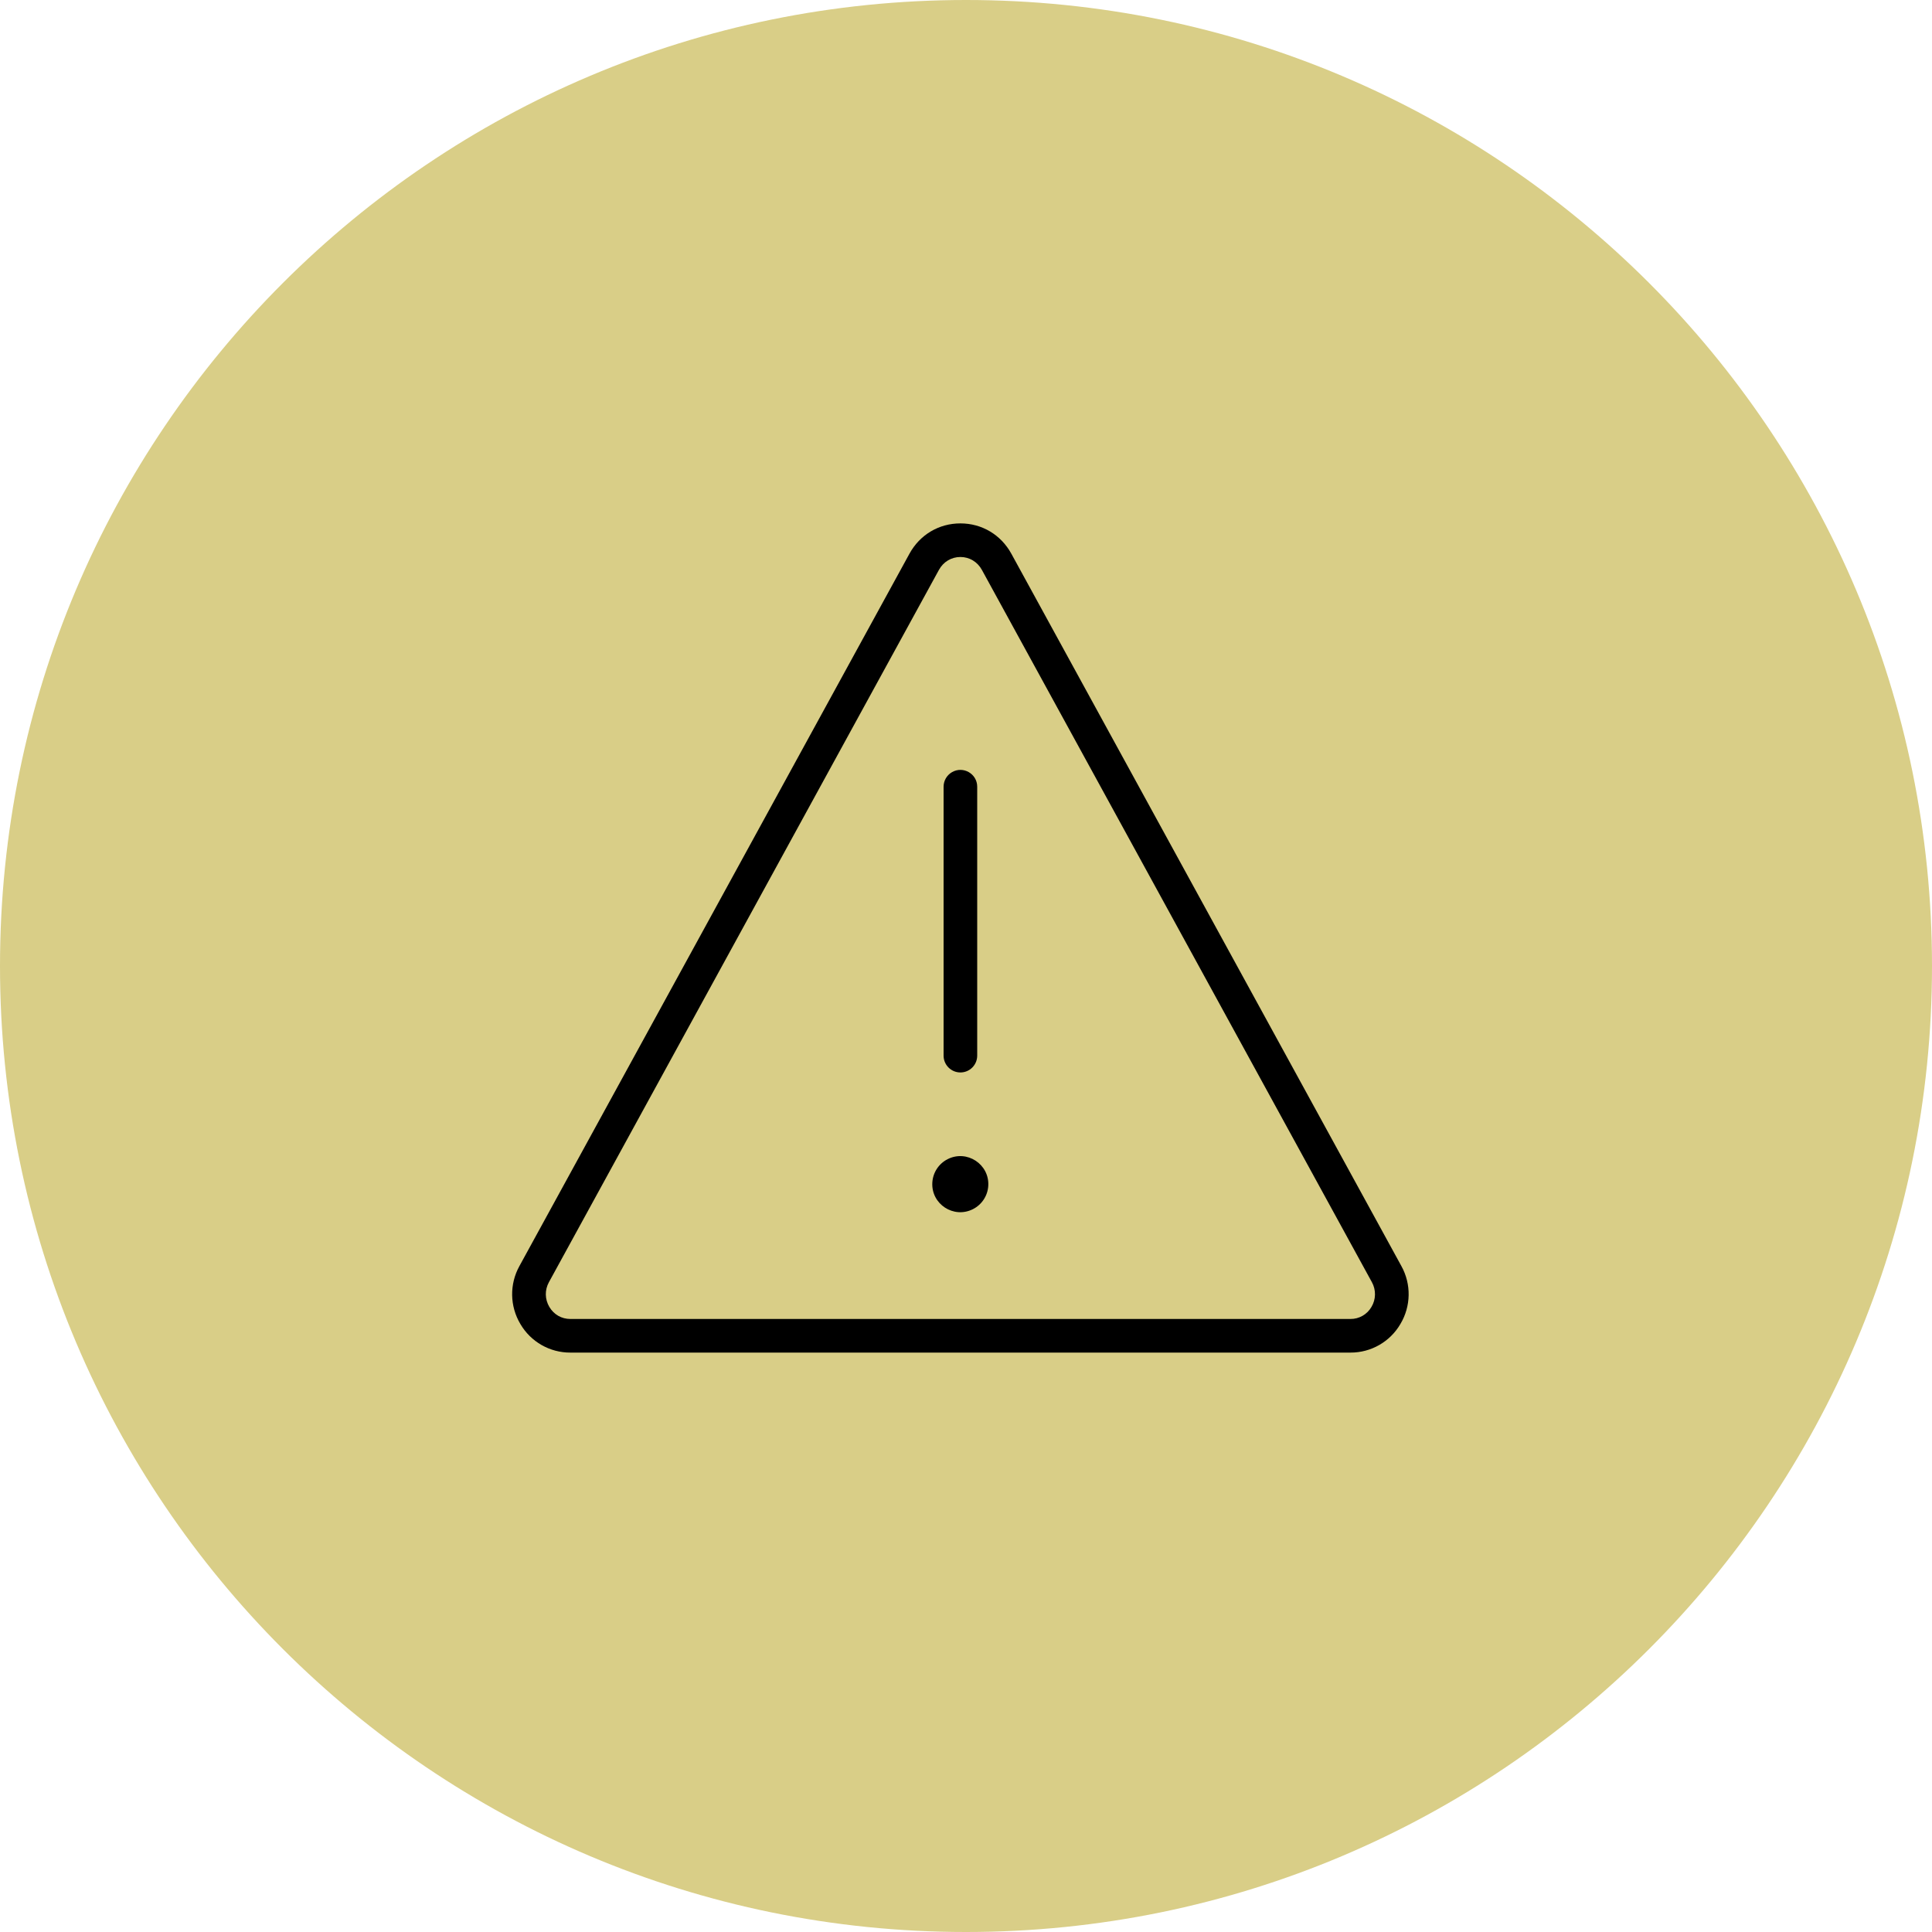 <?xml version="1.0" encoding="UTF-8"?> <svg xmlns="http://www.w3.org/2000/svg" viewBox="0 0 100.00 100.00" data-guides="{&quot;vertical&quot;:[],&quot;horizontal&quot;:[]}"><defs></defs><path fill="#d9ce87" stroke="none" fill-opacity="1" stroke-width="1" stroke-opacity="1" color="rgb(51, 51, 51)" fill-rule="evenodd" x="0" y="0" width="100" height="100" rx="50" ry="50" id="tSvg2664724668" title="Rectangle 2" d="M0 50C0 22.386 22.386 0 50 0C50 0 50 0 50 0C77.614 0 100 22.386 100 50C100 50 100 50 100 50C100 77.614 77.614 100 50 100C50 100 50 100 50 100C22.386 100 0 77.614 0 50Z" style="transform-origin: -5900px -4900px;"></path><path fill="#000000" stroke="#000000" fill-opacity="1" stroke-width="0" stroke-opacity="1" color="rgb(51, 51, 51)" fill-rule="evenodd" id="tSvge2af4a38bf" title="Path 2" d="M72.535 65.531C65.806 53.241 59.077 40.951 52.348 28.662C51.809 27.678 50.823 27.091 49.71 27.091C48.597 27.091 47.611 27.678 47.072 28.662C40.343 40.951 33.614 53.241 26.885 65.531C26.365 66.469 26.385 67.613 26.936 68.533C27.473 69.452 28.459 70.015 29.524 70.01C42.981 70.01 56.438 70.01 69.896 70.01C70.96 70.015 71.946 69.452 72.483 68.533C73.035 67.613 73.055 66.469 72.535 65.531ZM70.987 67.646C70.763 68.036 70.346 68.275 69.896 68.27C56.439 68.27 42.982 68.27 29.524 68.27C29.066 68.27 28.669 68.043 28.434 67.646C28.199 67.249 28.19 66.771 28.412 66.366C35.141 54.076 41.87 41.787 48.599 29.497C48.828 29.079 49.243 28.83 49.711 28.83C50.178 28.83 50.593 29.079 50.822 29.497C57.551 41.787 64.28 54.076 71.009 66.366C71.23 66.766 71.222 67.254 70.987 67.646Z"></path><path fill="#000000" stroke="#000000" fill-opacity="1" stroke-width="0" stroke-opacity="1" color="rgb(51, 51, 51)" fill-rule="evenodd" id="tSvg8bb19b810c" title="Path 3" d="M48.257 61.209C48.193 62.323 49.359 63.089 50.356 62.587C50.819 62.355 51.123 61.893 51.153 61.376C51.217 60.261 50.05 59.495 49.053 59.996C48.59 60.229 48.287 60.691 48.257 61.209ZM49.71 55.51C50.191 55.51 50.58 55.12 50.58 54.64C50.58 50 50.58 45.36 50.58 40.72C50.58 40.05 49.855 39.632 49.275 39.967C49.006 40.122 48.84 40.409 48.84 40.72C48.84 45.36 48.84 50 48.84 54.64C48.84 55.12 49.23 55.51 49.71 55.51Z"></path></svg> 